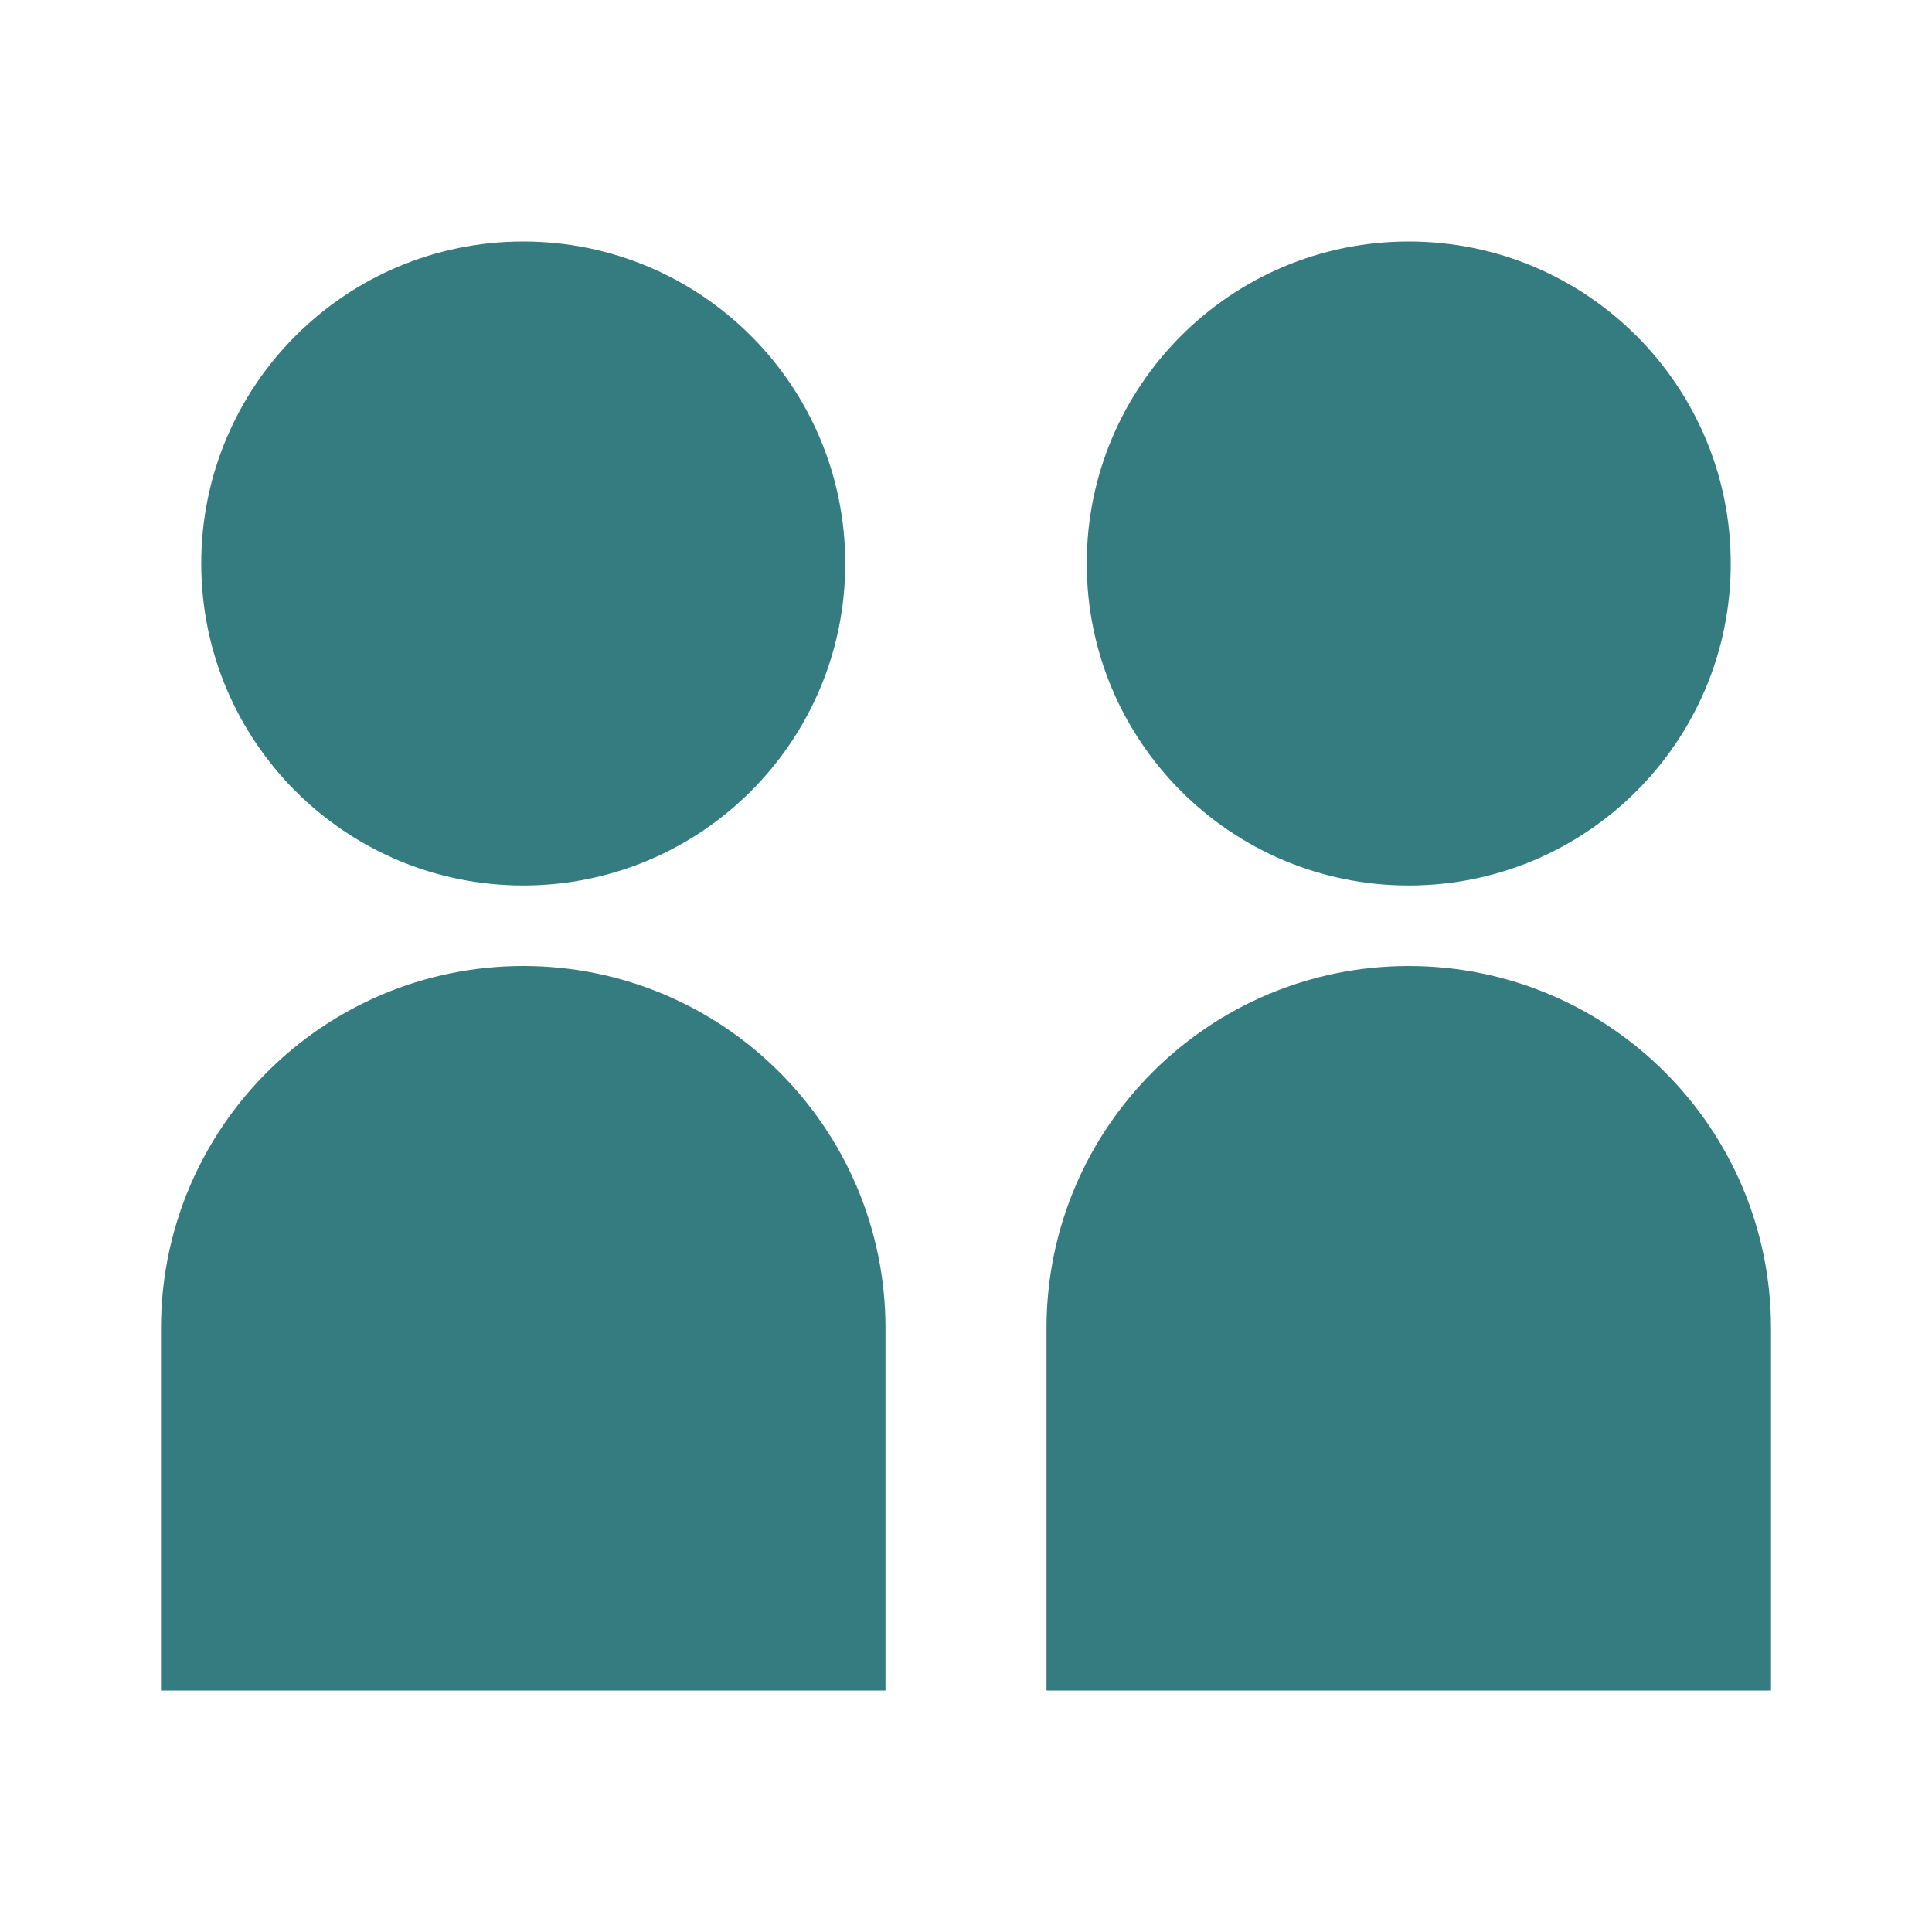 <?xml version="1.0" encoding="UTF-8"?>
<svg xmlns="http://www.w3.org/2000/svg" viewBox="0 0 24 24" width="48" height="48" fill="rgba(52,124,128,1)">
  <path d="M2.5 7C2.5 9.209 4.291 11 6.5 11C8.709 11 10.5 9.209 10.5 7C10.5 4.791 8.709 3 6.5 3C4.291 3 2.5 4.791 2.5 7ZM2 21V16.5C2 14.015 4.015 12 6.5 12C8.985 12 11 14.015 11 16.5V21H2ZM17.5 11C15.291 11 13.5 9.209 13.5 7C13.5 4.791 15.291 3 17.5 3C19.709 3 21.5 4.791 21.5 7C21.5 9.209 19.709 11 17.5 11ZM13 21V16.5C13 14.015 15.015 12 17.5 12C19.985 12 22 14.015 22 16.5V21H13Z"></path>
</svg>
